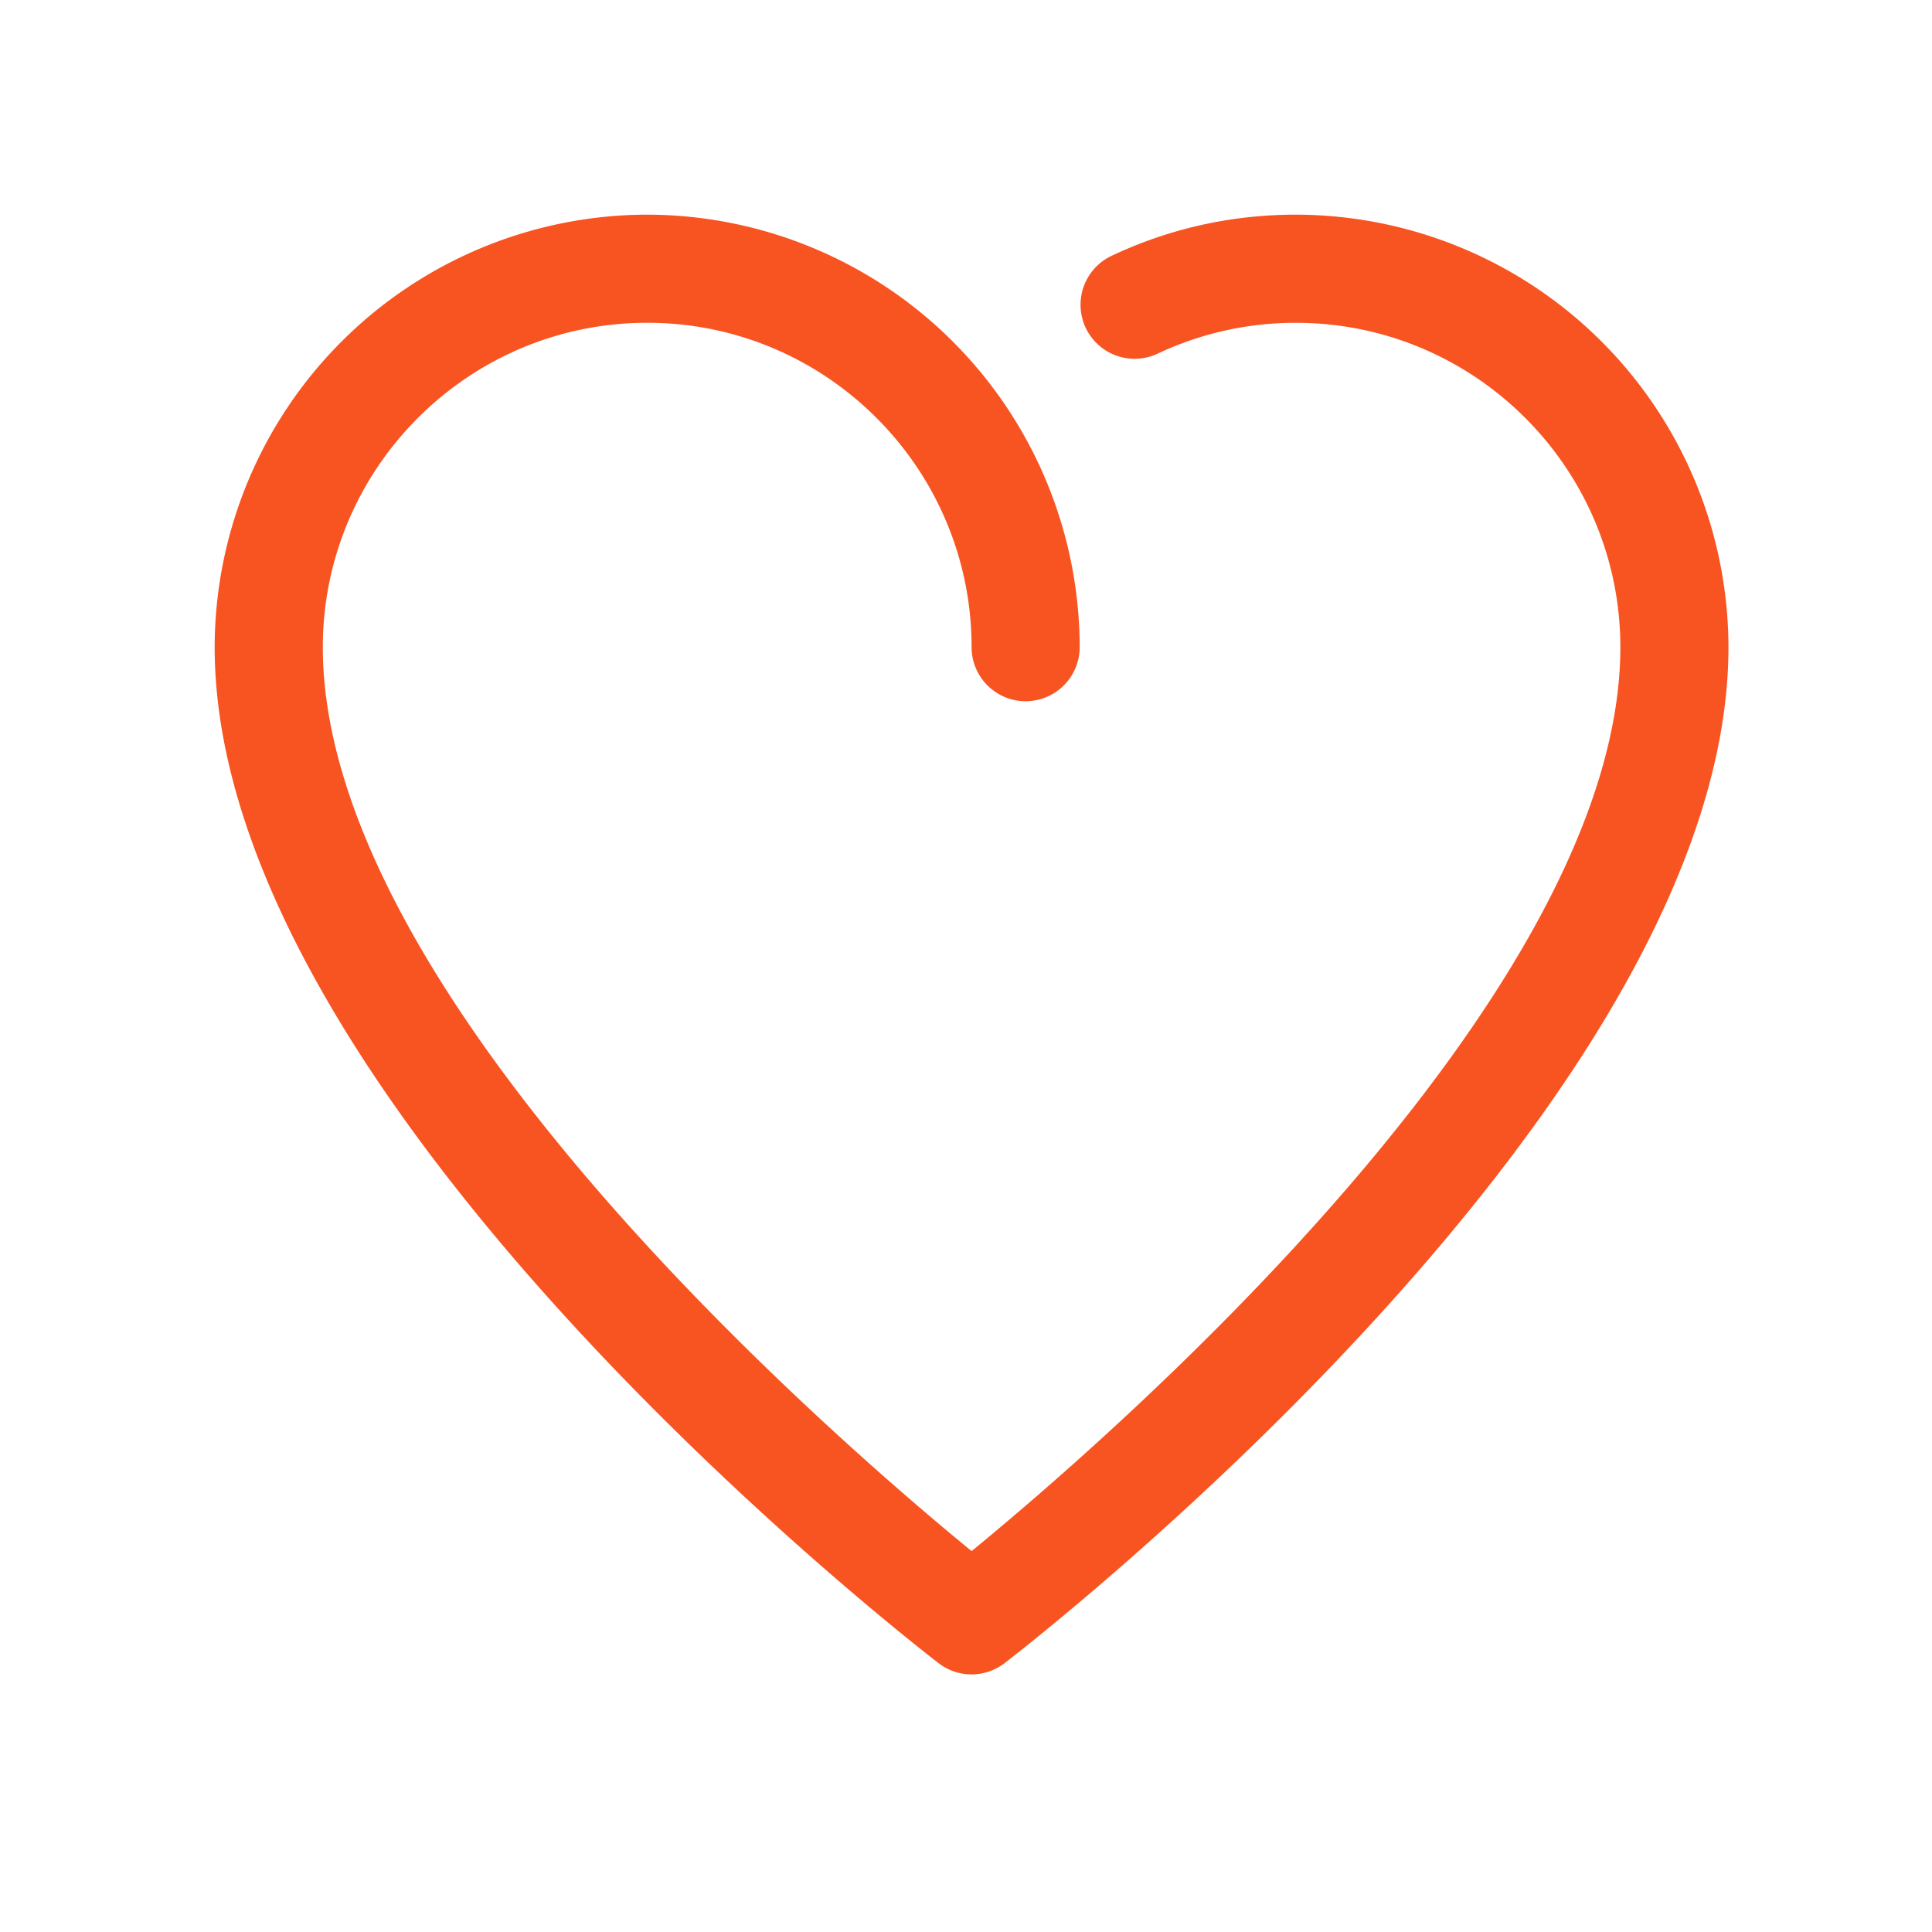 <svg xmlns="http://www.w3.org/2000/svg" xmlns:v="https://vecta.io/nano" width="45" height="45" fill="none"><path d="M22.63 39a1.26 1.26 0 0 1-.768-.261C21.174 38.209 5 25.647 5 15.074A10.09 10.09 0 0 1 15.074 5a10.09 10.09 0 0 1 10.074 10.074 1.26 1.26 0 0 1-1.259 1.259 1.26 1.26 0 0 1-1.259-1.259c0-4.167-3.389-7.556-7.555-7.556s-7.556 3.389-7.556 7.556c0 8.144 11.934 18.452 15.111 21.054 3.176-2.602 15.111-12.919 15.111-21.053 0-4.167-3.389-7.556-7.555-7.556a7.51 7.51 0 0 0-3.222.718 1.26 1.26 0 0 1-1.676-.602 1.26 1.26 0 0 1 .602-1.676C27.239 5.322 28.684 5 30.185 5a10.09 10.09 0 0 1 10.074 10.074c0 10.573-16.174 23.135-16.862 23.665a1.26 1.26 0 0 1-.768.261z" fill="#f85422"></path></svg>